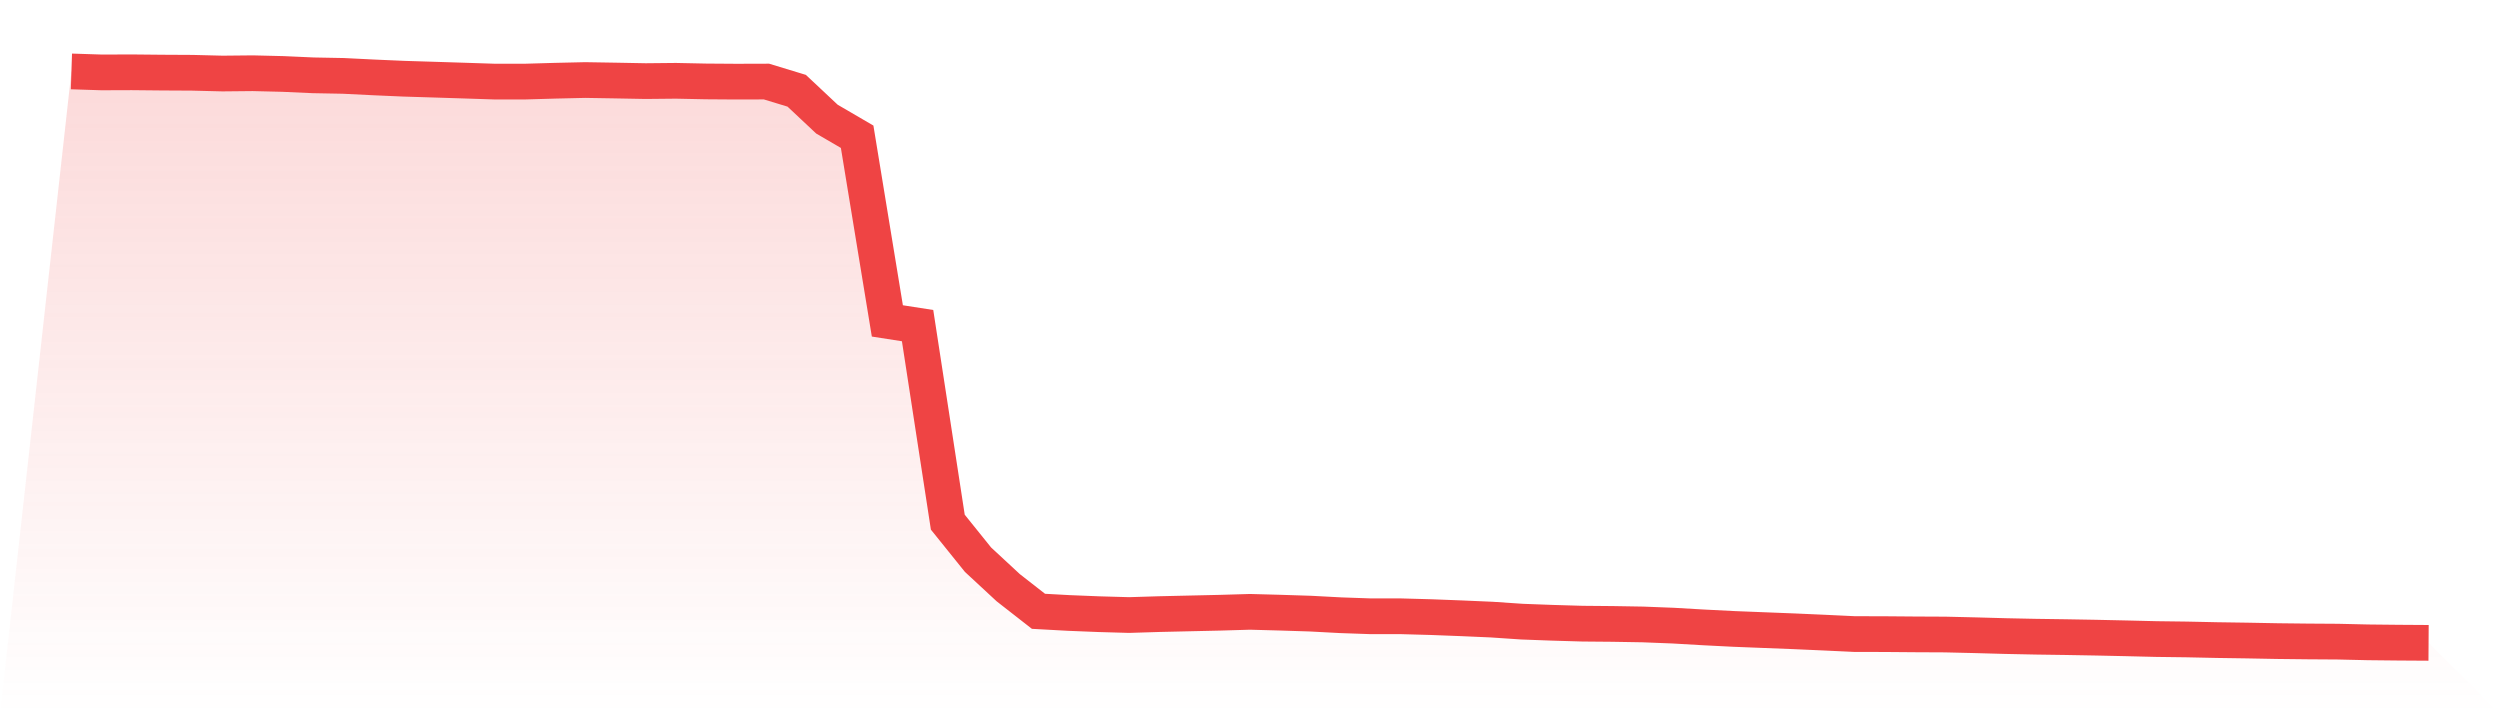 <svg viewBox="0 0 140 40" xmlns="http://www.w3.org/2000/svg">
<defs>
<linearGradient id="gradient" x1="0" x2="0" y1="0" y2="1">
<stop offset="0%" stop-color="#ef4444" stop-opacity="0.2"/>
<stop offset="100%" stop-color="#ef4444" stop-opacity="0"/>
</linearGradient>
</defs>
<path d="M4,4 L4,4 L5.692,4.055 L7.385,4.049 L9.077,4.066 L10.769,4.075 L12.462,4.118 L14.154,4.101 L15.846,4.142 L17.538,4.218 L19.231,4.25 L20.923,4.334 L22.615,4.408 L24.308,4.46 L26,4.514 L27.692,4.569 L29.385,4.57 L31.077,4.521 L32.769,4.482 L34.462,4.51 L36.154,4.542 L37.846,4.525 L39.538,4.56 L41.231,4.572 L42.923,4.567 L44.615,5.082 L46.308,6.671 L48,7.658 L49.692,17.971 L51.385,18.235 L53.077,29.241 L54.769,31.343 L56.462,32.912 L58.154,34.233 L59.846,34.326 L61.538,34.394 L63.231,34.442 L64.923,34.39 L66.615,34.351 L68.308,34.313 L70,34.263 L71.692,34.309 L73.385,34.363 L75.077,34.453 L76.769,34.512 L78.462,34.512 L80.154,34.559 L81.846,34.624 L83.538,34.698 L85.231,34.812 L86.923,34.875 L88.615,34.925 L90.308,34.94 L92,34.969 L93.692,35.035 L95.385,35.133 L97.077,35.219 L98.769,35.286 L100.462,35.352 L102.154,35.427 L103.846,35.507 L105.538,35.511 L107.231,35.525 L108.923,35.533 L110.615,35.573 L112.308,35.62 L114,35.655 L115.692,35.679 L117.385,35.709 L119.077,35.746 L120.769,35.787 L122.462,35.809 L124.154,35.845 L125.846,35.87 L127.538,35.902 L129.231,35.921 L130.923,35.932 L132.615,35.971 L134.308,35.989 L136,36 L140,40 L0,40 z" fill="url(#gradient)"/>
<path d="M4,4 L4,4 L5.692,4.055 L7.385,4.049 L9.077,4.066 L10.769,4.075 L12.462,4.118 L14.154,4.101 L15.846,4.142 L17.538,4.218 L19.231,4.25 L20.923,4.334 L22.615,4.408 L24.308,4.46 L26,4.514 L27.692,4.569 L29.385,4.57 L31.077,4.521 L32.769,4.482 L34.462,4.51 L36.154,4.542 L37.846,4.525 L39.538,4.56 L41.231,4.572 L42.923,4.567 L44.615,5.082 L46.308,6.671 L48,7.658 L49.692,17.971 L51.385,18.235 L53.077,29.241 L54.769,31.343 L56.462,32.912 L58.154,34.233 L59.846,34.326 L61.538,34.394 L63.231,34.442 L64.923,34.39 L66.615,34.351 L68.308,34.313 L70,34.263 L71.692,34.309 L73.385,34.363 L75.077,34.453 L76.769,34.512 L78.462,34.512 L80.154,34.559 L81.846,34.624 L83.538,34.698 L85.231,34.812 L86.923,34.875 L88.615,34.925 L90.308,34.94 L92,34.969 L93.692,35.035 L95.385,35.133 L97.077,35.219 L98.769,35.286 L100.462,35.352 L102.154,35.427 L103.846,35.507 L105.538,35.511 L107.231,35.525 L108.923,35.533 L110.615,35.573 L112.308,35.62 L114,35.655 L115.692,35.679 L117.385,35.709 L119.077,35.746 L120.769,35.787 L122.462,35.809 L124.154,35.845 L125.846,35.87 L127.538,35.902 L129.231,35.921 L130.923,35.932 L132.615,35.971 L134.308,35.989 L136,36" fill="none" stroke="#ef4444" stroke-width="2"/>
</svg>